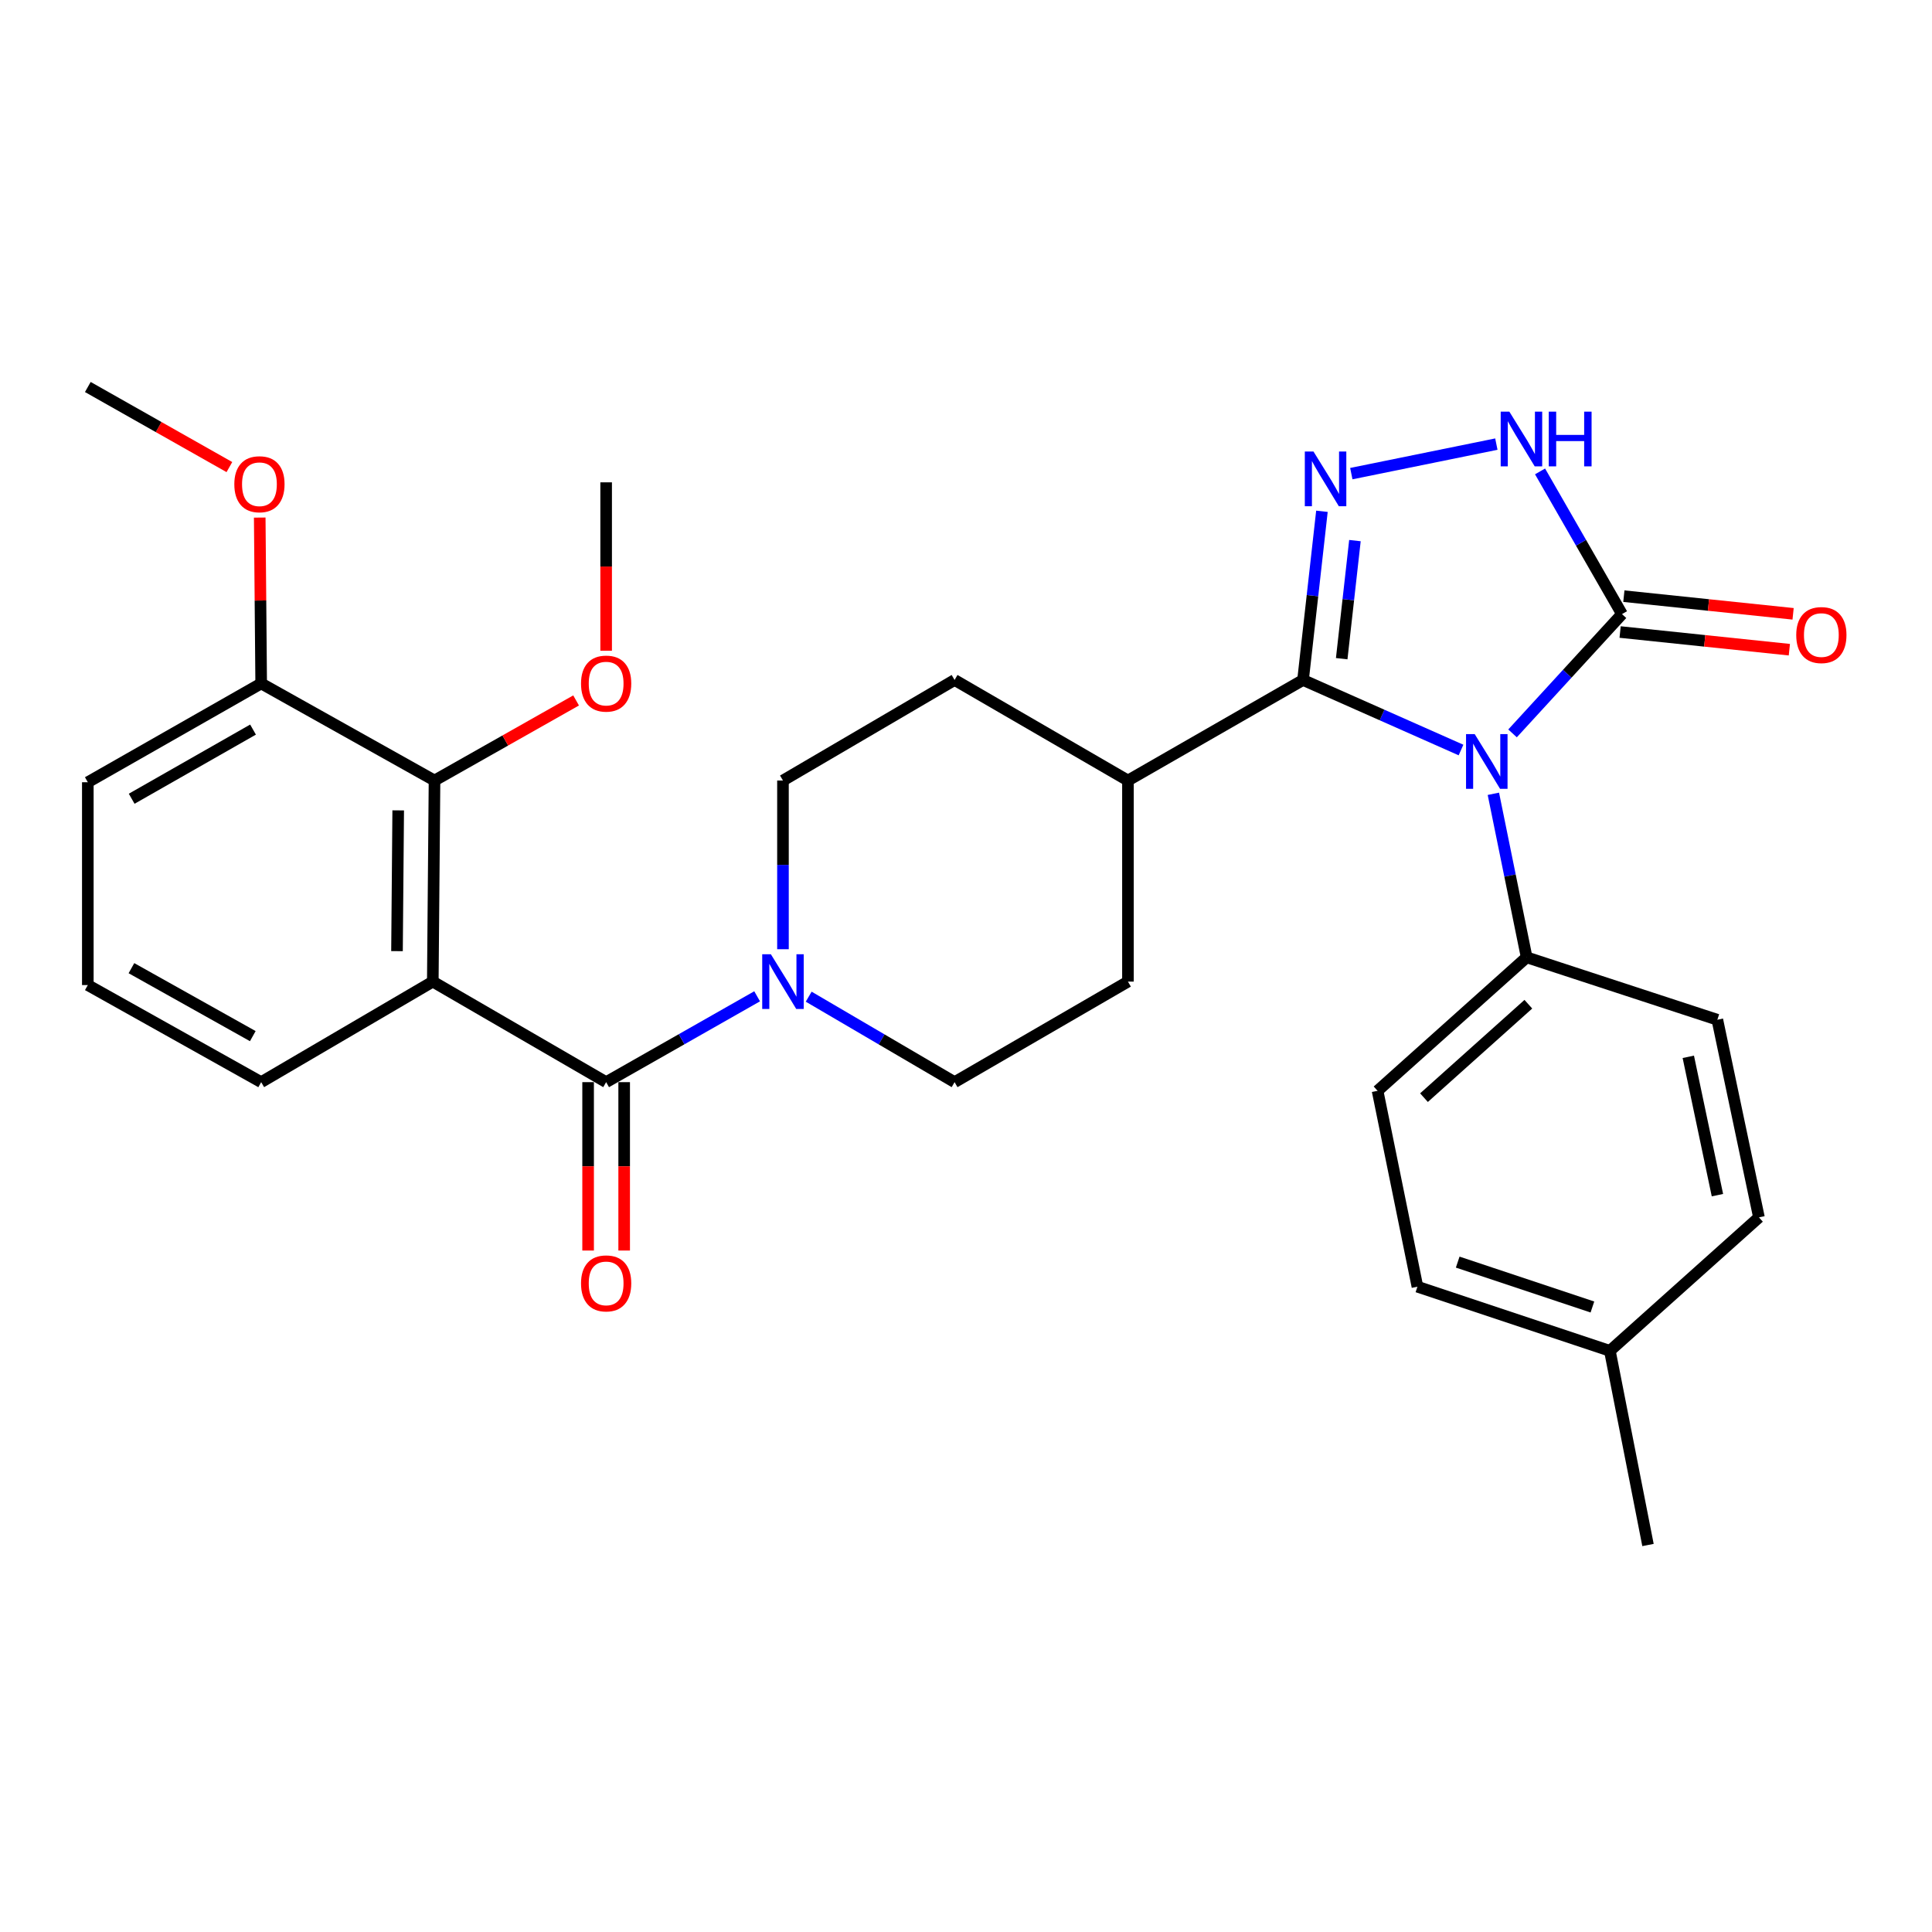 <?xml version='1.0' encoding='iso-8859-1'?>
<svg version='1.1' baseProfile='full'
              xmlns='http://www.w3.org/2000/svg'
                      xmlns:rdkit='http://www.rdkit.org/xml'
                      xmlns:xlink='http://www.w3.org/1999/xlink'
                  xml:space='preserve'
width='1000px' height='1000px' viewBox='0 0 1000 1000'>
<!-- END OF HEADER -->
<rect style='opacity:1.0;fill:#FFFFFF;stroke:none' width='1000' height='1000' x='0' y='0'> </rect>
<path class='bond-0' d='M 756.219,388.209 L 715.333,370.082' style='fill:none;fill-rule:evenodd;stroke:#0000FF;stroke-width:6px;stroke-linecap:butt;stroke-linejoin:miter;stroke-opacity:1' />
<path class='bond-0' d='M 715.333,370.082 L 674.447,351.954' style='fill:none;fill-rule:evenodd;stroke:#000000;stroke-width:6px;stroke-linecap:butt;stroke-linejoin:miter;stroke-opacity:1' />
<path class='bond-1' d='M 782.888,379.598 L 811.213,348.724' style='fill:none;fill-rule:evenodd;stroke:#0000FF;stroke-width:6px;stroke-linecap:butt;stroke-linejoin:miter;stroke-opacity:1' />
<path class='bond-1' d='M 811.213,348.724 L 839.539,317.851' style='fill:none;fill-rule:evenodd;stroke:#000000;stroke-width:6px;stroke-linecap:butt;stroke-linejoin:miter;stroke-opacity:1' />
<path class='bond-2' d='M 772.968,410.871 L 781.581,453.191' style='fill:none;fill-rule:evenodd;stroke:#0000FF;stroke-width:6px;stroke-linecap:butt;stroke-linejoin:miter;stroke-opacity:1' />
<path class='bond-2' d='M 781.581,453.191 L 790.194,495.51' style='fill:none;fill-rule:evenodd;stroke:#000000;stroke-width:6px;stroke-linecap:butt;stroke-linejoin:miter;stroke-opacity:1' />
<path class='bond-3' d='M 674.447,351.954 L 679.339,308.297' style='fill:none;fill-rule:evenodd;stroke:#000000;stroke-width:6px;stroke-linecap:butt;stroke-linejoin:miter;stroke-opacity:1' />
<path class='bond-3' d='M 679.339,308.297 L 684.231,264.64' style='fill:none;fill-rule:evenodd;stroke:#0000FF;stroke-width:6px;stroke-linecap:butt;stroke-linejoin:miter;stroke-opacity:1' />
<path class='bond-3' d='M 694.462,340.936 L 697.887,310.376' style='fill:none;fill-rule:evenodd;stroke:#000000;stroke-width:6px;stroke-linecap:butt;stroke-linejoin:miter;stroke-opacity:1' />
<path class='bond-3' d='M 697.887,310.376 L 701.312,279.816' style='fill:none;fill-rule:evenodd;stroke:#0000FF;stroke-width:6px;stroke-linecap:butt;stroke-linejoin:miter;stroke-opacity:1' />
<path class='bond-4' d='M 674.447,351.954 L 583.824,403.995' style='fill:none;fill-rule:evenodd;stroke:#000000;stroke-width:6px;stroke-linecap:butt;stroke-linejoin:miter;stroke-opacity:1' />
<path class='bond-5' d='M 699.438,245.15 L 774.511,229.871' style='fill:none;fill-rule:evenodd;stroke:#0000FF;stroke-width:6px;stroke-linecap:butt;stroke-linejoin:miter;stroke-opacity:1' />
<path class='bond-6' d='M 839.539,317.851 L 818.334,280.926' style='fill:none;fill-rule:evenodd;stroke:#000000;stroke-width:6px;stroke-linecap:butt;stroke-linejoin:miter;stroke-opacity:1' />
<path class='bond-6' d='M 818.334,280.926 L 797.13,244' style='fill:none;fill-rule:evenodd;stroke:#0000FF;stroke-width:6px;stroke-linecap:butt;stroke-linejoin:miter;stroke-opacity:1' />
<path class='bond-7' d='M 838.57,327.133 L 882.368,331.705' style='fill:none;fill-rule:evenodd;stroke:#000000;stroke-width:6px;stroke-linecap:butt;stroke-linejoin:miter;stroke-opacity:1' />
<path class='bond-7' d='M 882.368,331.705 L 926.166,336.278' style='fill:none;fill-rule:evenodd;stroke:#FF0000;stroke-width:6px;stroke-linecap:butt;stroke-linejoin:miter;stroke-opacity:1' />
<path class='bond-7' d='M 840.508,308.57 L 884.306,313.142' style='fill:none;fill-rule:evenodd;stroke:#000000;stroke-width:6px;stroke-linecap:butt;stroke-linejoin:miter;stroke-opacity:1' />
<path class='bond-7' d='M 884.306,313.142 L 928.104,317.715' style='fill:none;fill-rule:evenodd;stroke:#FF0000;stroke-width:6px;stroke-linecap:butt;stroke-linejoin:miter;stroke-opacity:1' />
<path class='bond-8' d='M 224.016,508.077 L 313.737,560.118' style='fill:none;fill-rule:evenodd;stroke:#000000;stroke-width:6px;stroke-linecap:butt;stroke-linejoin:miter;stroke-opacity:1' />
<path class='bond-9' d='M 224.016,508.077 L 224.907,403.995' style='fill:none;fill-rule:evenodd;stroke:#000000;stroke-width:6px;stroke-linecap:butt;stroke-linejoin:miter;stroke-opacity:1' />
<path class='bond-9' d='M 205.486,492.305 L 206.11,419.448' style='fill:none;fill-rule:evenodd;stroke:#000000;stroke-width:6px;stroke-linecap:butt;stroke-linejoin:miter;stroke-opacity:1' />
<path class='bond-10' d='M 224.016,508.077 L 135.186,560.118' style='fill:none;fill-rule:evenodd;stroke:#000000;stroke-width:6px;stroke-linecap:butt;stroke-linejoin:miter;stroke-opacity:1' />
<path class='bond-11' d='M 313.737,560.118 L 352.814,537.899' style='fill:none;fill-rule:evenodd;stroke:#000000;stroke-width:6px;stroke-linecap:butt;stroke-linejoin:miter;stroke-opacity:1' />
<path class='bond-11' d='M 352.814,537.899 L 391.89,515.681' style='fill:none;fill-rule:evenodd;stroke:#0000FF;stroke-width:6px;stroke-linecap:butt;stroke-linejoin:miter;stroke-opacity:1' />
<path class='bond-12' d='M 304.405,560.118 L 304.405,603.698' style='fill:none;fill-rule:evenodd;stroke:#000000;stroke-width:6px;stroke-linecap:butt;stroke-linejoin:miter;stroke-opacity:1' />
<path class='bond-12' d='M 304.405,603.698 L 304.405,647.278' style='fill:none;fill-rule:evenodd;stroke:#FF0000;stroke-width:6px;stroke-linecap:butt;stroke-linejoin:miter;stroke-opacity:1' />
<path class='bond-12' d='M 323.069,560.118 L 323.069,603.698' style='fill:none;fill-rule:evenodd;stroke:#000000;stroke-width:6px;stroke-linecap:butt;stroke-linejoin:miter;stroke-opacity:1' />
<path class='bond-12' d='M 323.069,603.698 L 323.069,647.278' style='fill:none;fill-rule:evenodd;stroke:#FF0000;stroke-width:6px;stroke-linecap:butt;stroke-linejoin:miter;stroke-opacity:1' />
<path class='bond-13' d='M 405.262,491.315 L 405.262,447.655' style='fill:none;fill-rule:evenodd;stroke:#0000FF;stroke-width:6px;stroke-linecap:butt;stroke-linejoin:miter;stroke-opacity:1' />
<path class='bond-13' d='M 405.262,447.655 L 405.262,403.995' style='fill:none;fill-rule:evenodd;stroke:#000000;stroke-width:6px;stroke-linecap:butt;stroke-linejoin:miter;stroke-opacity:1' />
<path class='bond-14' d='M 418.576,515.877 L 456.334,537.998' style='fill:none;fill-rule:evenodd;stroke:#0000FF;stroke-width:6px;stroke-linecap:butt;stroke-linejoin:miter;stroke-opacity:1' />
<path class='bond-14' d='M 456.334,537.998 L 494.092,560.118' style='fill:none;fill-rule:evenodd;stroke:#000000;stroke-width:6px;stroke-linecap:butt;stroke-linejoin:miter;stroke-opacity:1' />
<path class='bond-15' d='M 224.907,403.995 L 135.186,353.748' style='fill:none;fill-rule:evenodd;stroke:#000000;stroke-width:6px;stroke-linecap:butt;stroke-linejoin:miter;stroke-opacity:1' />
<path class='bond-16' d='M 224.907,403.995 L 261.546,383.27' style='fill:none;fill-rule:evenodd;stroke:#000000;stroke-width:6px;stroke-linecap:butt;stroke-linejoin:miter;stroke-opacity:1' />
<path class='bond-16' d='M 261.546,383.27 L 298.186,362.545' style='fill:none;fill-rule:evenodd;stroke:#FF0000;stroke-width:6px;stroke-linecap:butt;stroke-linejoin:miter;stroke-opacity:1' />
<path class='bond-17' d='M 790.194,495.51 L 713.029,564.608' style='fill:none;fill-rule:evenodd;stroke:#000000;stroke-width:6px;stroke-linecap:butt;stroke-linejoin:miter;stroke-opacity:1' />
<path class='bond-17' d='M 791.07,519.779 L 737.054,568.147' style='fill:none;fill-rule:evenodd;stroke:#000000;stroke-width:6px;stroke-linecap:butt;stroke-linejoin:miter;stroke-opacity:1' />
<path class='bond-18' d='M 790.194,495.51 L 888.894,527.819' style='fill:none;fill-rule:evenodd;stroke:#000000;stroke-width:6px;stroke-linecap:butt;stroke-linejoin:miter;stroke-opacity:1' />
<path class='bond-19' d='M 583.824,403.995 L 583.824,508.077' style='fill:none;fill-rule:evenodd;stroke:#000000;stroke-width:6px;stroke-linecap:butt;stroke-linejoin:miter;stroke-opacity:1' />
<path class='bond-20' d='M 583.824,403.995 L 494.092,351.954' style='fill:none;fill-rule:evenodd;stroke:#000000;stroke-width:6px;stroke-linecap:butt;stroke-linejoin:miter;stroke-opacity:1' />
<path class='bond-21' d='M 405.262,403.995 L 494.092,351.954' style='fill:none;fill-rule:evenodd;stroke:#000000;stroke-width:6px;stroke-linecap:butt;stroke-linejoin:miter;stroke-opacity:1' />
<path class='bond-22' d='M 494.092,560.118 L 583.824,508.077' style='fill:none;fill-rule:evenodd;stroke:#000000;stroke-width:6px;stroke-linecap:butt;stroke-linejoin:miter;stroke-opacity:1' />
<path class='bond-23' d='M 135.186,353.748 L 134.811,310.823' style='fill:none;fill-rule:evenodd;stroke:#000000;stroke-width:6px;stroke-linecap:butt;stroke-linejoin:miter;stroke-opacity:1' />
<path class='bond-23' d='M 134.811,310.823 L 134.436,267.898' style='fill:none;fill-rule:evenodd;stroke:#FF0000;stroke-width:6px;stroke-linecap:butt;stroke-linejoin:miter;stroke-opacity:1' />
<path class='bond-24' d='M 135.186,353.748 L 45.455,404.887' style='fill:none;fill-rule:evenodd;stroke:#000000;stroke-width:6px;stroke-linecap:butt;stroke-linejoin:miter;stroke-opacity:1' />
<path class='bond-24' d='M 130.968,377.634 L 68.156,413.431' style='fill:none;fill-rule:evenodd;stroke:#000000;stroke-width:6px;stroke-linecap:butt;stroke-linejoin:miter;stroke-opacity:1' />
<path class='bond-25' d='M 713.029,564.608 L 733.663,665.994' style='fill:none;fill-rule:evenodd;stroke:#000000;stroke-width:6px;stroke-linecap:butt;stroke-linejoin:miter;stroke-opacity:1' />
<path class='bond-26' d='M 888.894,527.819 L 910.43,630.108' style='fill:none;fill-rule:evenodd;stroke:#000000;stroke-width:6px;stroke-linecap:butt;stroke-linejoin:miter;stroke-opacity:1' />
<path class='bond-26' d='M 873.861,547.008 L 888.937,618.61' style='fill:none;fill-rule:evenodd;stroke:#000000;stroke-width:6px;stroke-linecap:butt;stroke-linejoin:miter;stroke-opacity:1' />
<path class='bond-27' d='M 135.186,560.118 L 45.455,509.871' style='fill:none;fill-rule:evenodd;stroke:#000000;stroke-width:6px;stroke-linecap:butt;stroke-linejoin:miter;stroke-opacity:1' />
<path class='bond-27' d='M 130.845,536.297 L 68.033,501.124' style='fill:none;fill-rule:evenodd;stroke:#000000;stroke-width:6px;stroke-linecap:butt;stroke-linejoin:miter;stroke-opacity:1' />
<path class='bond-28' d='M 313.737,336.826 L 313.737,293.241' style='fill:none;fill-rule:evenodd;stroke:#FF0000;stroke-width:6px;stroke-linecap:butt;stroke-linejoin:miter;stroke-opacity:1' />
<path class='bond-28' d='M 313.737,293.241 L 313.737,249.656' style='fill:none;fill-rule:evenodd;stroke:#000000;stroke-width:6px;stroke-linecap:butt;stroke-linejoin:miter;stroke-opacity:1' />
<path class='bond-29' d='M 910.43,630.108 L 833.266,699.195' style='fill:none;fill-rule:evenodd;stroke:#000000;stroke-width:6px;stroke-linecap:butt;stroke-linejoin:miter;stroke-opacity:1' />
<path class='bond-30' d='M 733.663,665.994 L 833.266,699.195' style='fill:none;fill-rule:evenodd;stroke:#000000;stroke-width:6px;stroke-linecap:butt;stroke-linejoin:miter;stroke-opacity:1' />
<path class='bond-30' d='M 754.506,653.268 L 824.227,676.509' style='fill:none;fill-rule:evenodd;stroke:#000000;stroke-width:6px;stroke-linecap:butt;stroke-linejoin:miter;stroke-opacity:1' />
<path class='bond-31' d='M 833.266,699.195 L 852.998,799.69' style='fill:none;fill-rule:evenodd;stroke:#000000;stroke-width:6px;stroke-linecap:butt;stroke-linejoin:miter;stroke-opacity:1' />
<path class='bond-32' d='M 118.733,241.761 L 82.094,221.036' style='fill:none;fill-rule:evenodd;stroke:#FF0000;stroke-width:6px;stroke-linecap:butt;stroke-linejoin:miter;stroke-opacity:1' />
<path class='bond-32' d='M 82.094,221.036 L 45.455,200.31' style='fill:none;fill-rule:evenodd;stroke:#000000;stroke-width:6px;stroke-linecap:butt;stroke-linejoin:miter;stroke-opacity:1' />
<path class='bond-33' d='M 45.455,509.871 L 45.455,404.887' style='fill:none;fill-rule:evenodd;stroke:#000000;stroke-width:6px;stroke-linecap:butt;stroke-linejoin:miter;stroke-opacity:1' />
<path  class='atom-0' d='M 763.3 379.964
L 772.58 394.964
Q 773.5 396.444, 774.98 399.124
Q 776.46 401.804, 776.54 401.964
L 776.54 379.964
L 780.3 379.964
L 780.3 408.284
L 776.42 408.284
L 766.46 391.884
Q 765.3 389.964, 764.06 387.764
Q 762.86 385.564, 762.5 384.884
L 762.5 408.284
L 758.82 408.284
L 758.82 379.964
L 763.3 379.964
' fill='#0000FF'/>
<path  class='atom-2' d='M 679.852 233.702
L 689.132 248.702
Q 690.052 250.182, 691.532 252.862
Q 693.012 255.542, 693.092 255.702
L 693.092 233.702
L 696.852 233.702
L 696.852 262.022
L 692.972 262.022
L 683.012 245.622
Q 681.852 243.702, 680.612 241.502
Q 679.412 239.302, 679.052 238.622
L 679.052 262.022
L 675.372 262.022
L 675.372 233.702
L 679.852 233.702
' fill='#0000FF'/>
<path  class='atom-6' d='M 781.238 213.068
L 790.518 228.068
Q 791.438 229.548, 792.918 232.228
Q 794.398 234.908, 794.478 235.068
L 794.478 213.068
L 798.238 213.068
L 798.238 241.388
L 794.358 241.388
L 784.398 224.988
Q 783.238 223.068, 781.998 220.868
Q 780.798 218.668, 780.438 217.988
L 780.438 241.388
L 776.758 241.388
L 776.758 213.068
L 781.238 213.068
' fill='#0000FF'/>
<path  class='atom-6' d='M 801.638 213.068
L 805.478 213.068
L 805.478 225.108
L 819.958 225.108
L 819.958 213.068
L 823.798 213.068
L 823.798 241.388
L 819.958 241.388
L 819.958 228.308
L 805.478 228.308
L 805.478 241.388
L 801.638 241.388
L 801.638 213.068
' fill='#0000FF'/>
<path  class='atom-7' d='M 399.002 493.917
L 408.282 508.917
Q 409.202 510.397, 410.682 513.077
Q 412.162 515.757, 412.242 515.917
L 412.242 493.917
L 416.002 493.917
L 416.002 522.237
L 412.122 522.237
L 402.162 505.837
Q 401.002 503.917, 399.762 501.717
Q 398.562 499.517, 398.202 498.837
L 398.202 522.237
L 394.522 522.237
L 394.522 493.917
L 399.002 493.917
' fill='#0000FF'/>
<path  class='atom-11' d='M 300.737 664.28
Q 300.737 657.48, 304.097 653.68
Q 307.457 649.88, 313.737 649.88
Q 320.017 649.88, 323.377 653.68
Q 326.737 657.48, 326.737 664.28
Q 326.737 671.16, 323.337 675.08
Q 319.937 678.96, 313.737 678.96
Q 307.497 678.96, 304.097 675.08
Q 300.737 671.2, 300.737 664.28
M 313.737 675.76
Q 318.057 675.76, 320.377 672.88
Q 322.737 669.96, 322.737 664.28
Q 322.737 658.72, 320.377 655.92
Q 318.057 653.08, 313.737 653.08
Q 309.417 653.08, 307.057 655.88
Q 304.737 658.68, 304.737 664.28
Q 304.737 670, 307.057 672.88
Q 309.417 675.76, 313.737 675.76
' fill='#FF0000'/>
<path  class='atom-12' d='M 929.729 328.704
Q 929.729 321.904, 933.089 318.104
Q 936.449 314.304, 942.729 314.304
Q 949.009 314.304, 952.369 318.104
Q 955.729 321.904, 955.729 328.704
Q 955.729 335.584, 952.329 339.504
Q 948.929 343.384, 942.729 343.384
Q 936.489 343.384, 933.089 339.504
Q 929.729 335.624, 929.729 328.704
M 942.729 340.184
Q 947.049 340.184, 949.369 337.304
Q 951.729 334.384, 951.729 328.704
Q 951.729 323.144, 949.369 320.344
Q 947.049 317.504, 942.729 317.504
Q 938.409 317.504, 936.049 320.304
Q 933.729 323.104, 933.729 328.704
Q 933.729 334.424, 936.049 337.304
Q 938.409 340.184, 942.729 340.184
' fill='#FF0000'/>
<path  class='atom-21' d='M 300.737 353.828
Q 300.737 347.028, 304.097 343.228
Q 307.457 339.428, 313.737 339.428
Q 320.017 339.428, 323.377 343.228
Q 326.737 347.028, 326.737 353.828
Q 326.737 360.708, 323.337 364.628
Q 319.937 368.508, 313.737 368.508
Q 307.497 368.508, 304.097 364.628
Q 300.737 360.748, 300.737 353.828
M 313.737 365.308
Q 318.057 365.308, 320.377 362.428
Q 322.737 359.508, 322.737 353.828
Q 322.737 348.268, 320.377 345.468
Q 318.057 342.628, 313.737 342.628
Q 309.417 342.628, 307.057 345.428
Q 304.737 348.228, 304.737 353.828
Q 304.737 359.548, 307.057 362.428
Q 309.417 365.308, 313.737 365.308
' fill='#FF0000'/>
<path  class='atom-25' d='M 121.284 250.638
Q 121.284 243.838, 124.644 240.038
Q 128.004 236.238, 134.284 236.238
Q 140.564 236.238, 143.924 240.038
Q 147.284 243.838, 147.284 250.638
Q 147.284 257.518, 143.884 261.438
Q 140.484 265.318, 134.284 265.318
Q 128.044 265.318, 124.644 261.438
Q 121.284 257.558, 121.284 250.638
M 134.284 262.118
Q 138.604 262.118, 140.924 259.238
Q 143.284 256.318, 143.284 250.638
Q 143.284 245.078, 140.924 242.278
Q 138.604 239.438, 134.284 239.438
Q 129.964 239.438, 127.604 242.238
Q 125.284 245.038, 125.284 250.638
Q 125.284 256.358, 127.604 259.238
Q 129.964 262.118, 134.284 262.118
' fill='#FF0000'/>
</svg>

